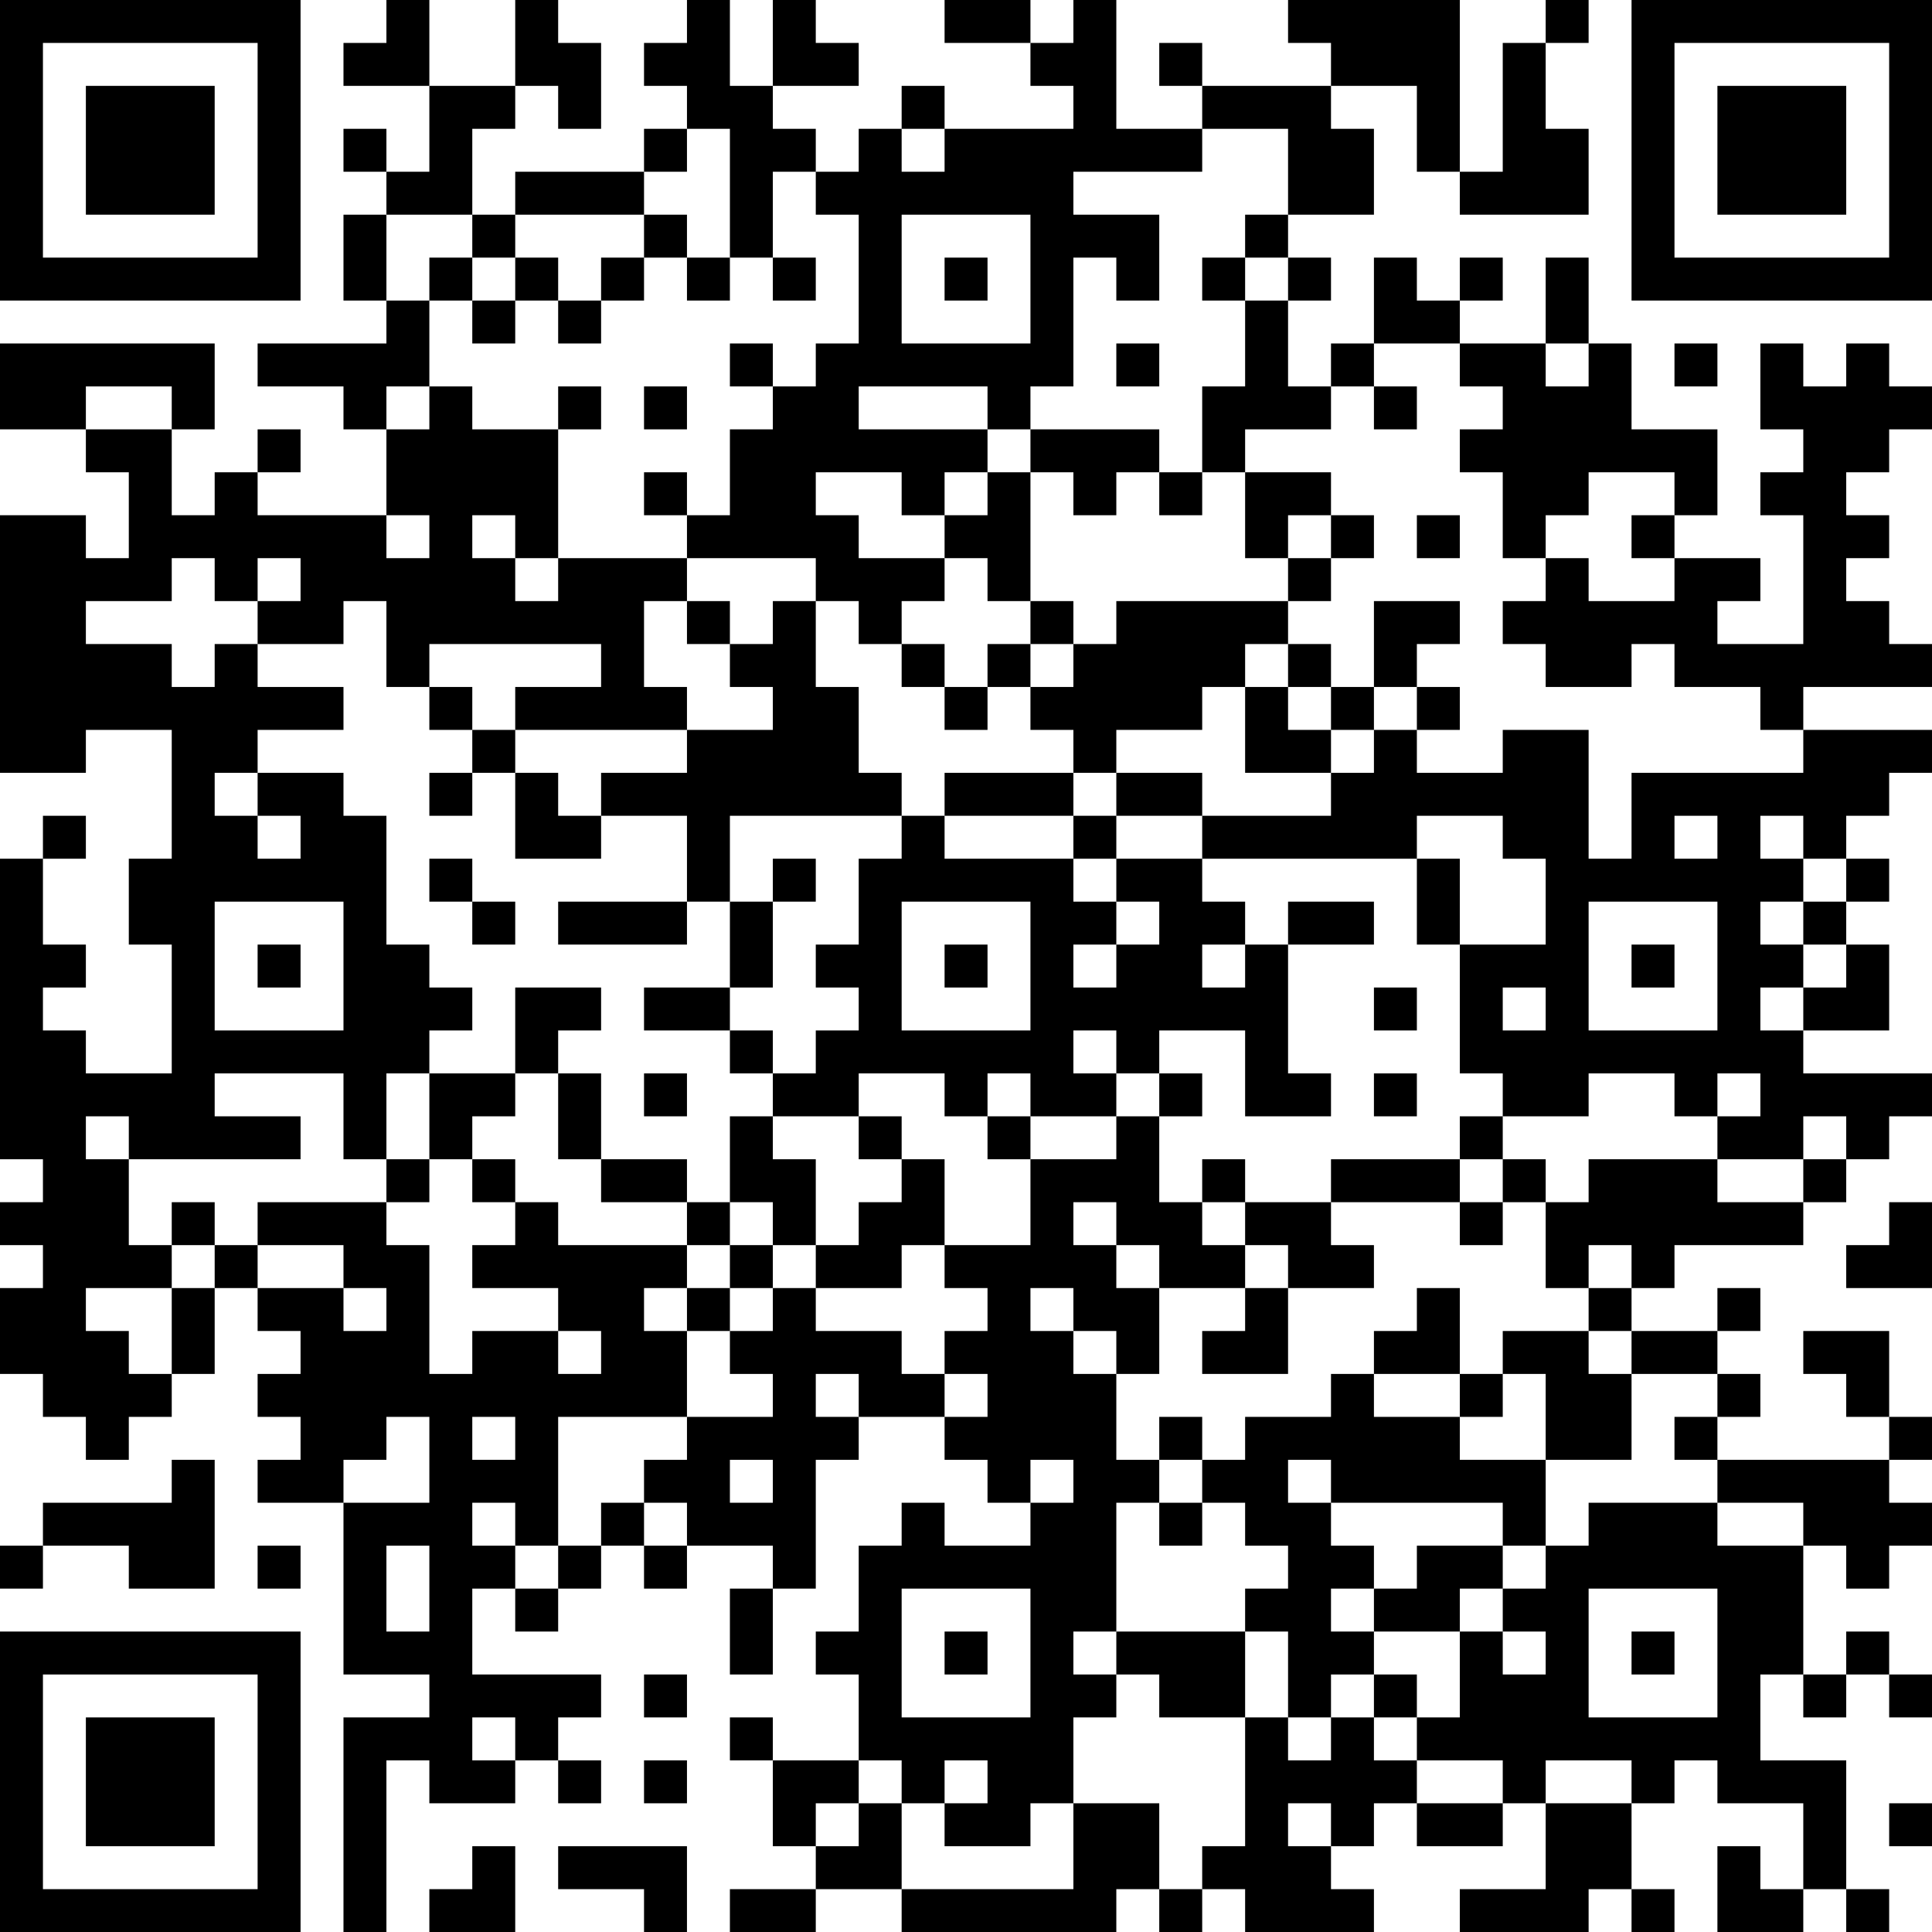 <?xml version="1.0" encoding="UTF-8"?>
<svg xmlns="http://www.w3.org/2000/svg" version="1.1" width="300" height="300" viewBox="0 0 300 300"><rect x="0" y="0" width="300" height="300" fill="#ffffff"/><g transform="scale(6.667)"><g transform="translate(0,0)"><path fill-rule="evenodd" d="M9 0L9 1L8 1L8 2L10 2L10 4L9 4L9 3L8 3L8 4L9 4L9 5L8 5L8 7L9 7L9 8L6 8L6 9L8 9L8 10L9 10L9 12L6 12L6 11L7 11L7 10L6 10L6 11L5 11L5 12L4 12L4 10L5 10L5 8L0 8L0 10L2 10L2 11L3 11L3 13L2 13L2 12L0 12L0 18L2 18L2 17L4 17L4 20L3 20L3 22L4 22L4 25L2 25L2 24L1 24L1 23L2 23L2 22L1 22L1 20L2 20L2 19L1 19L1 20L0 20L0 27L1 27L1 28L0 28L0 29L1 29L1 30L0 30L0 32L1 32L1 33L2 33L2 34L3 34L3 33L4 33L4 32L5 32L5 30L6 30L6 31L7 31L7 32L6 32L6 33L7 33L7 34L6 34L6 35L8 35L8 39L10 39L10 40L8 40L8 45L9 45L9 41L10 41L10 42L12 42L12 41L13 41L13 42L14 42L14 41L13 41L13 40L14 40L14 39L11 39L11 37L12 37L12 38L13 38L13 37L14 37L14 36L15 36L15 37L16 37L16 36L18 36L18 37L17 37L17 39L18 39L18 37L19 37L19 34L20 34L20 33L22 33L22 34L23 34L23 35L24 35L24 36L22 36L22 35L21 35L21 36L20 36L20 38L19 38L19 39L20 39L20 41L18 41L18 40L17 40L17 41L18 41L18 43L19 43L19 44L17 44L17 45L19 45L19 44L21 44L21 45L26 45L26 44L27 44L27 45L28 45L28 44L29 44L29 45L32 45L32 44L31 44L31 43L32 43L32 42L33 42L33 43L35 43L35 42L36 42L36 44L34 44L34 45L37 45L37 44L38 44L38 45L39 45L39 44L38 44L38 42L39 42L39 41L40 41L40 42L42 42L42 44L41 44L41 43L40 43L40 45L42 45L42 44L43 44L43 45L44 45L44 44L43 44L43 41L41 41L41 39L42 39L42 40L43 40L43 39L44 39L44 40L45 40L45 39L44 39L44 38L43 38L43 39L42 39L42 36L43 36L43 37L44 37L44 36L45 36L45 35L44 35L44 34L45 34L45 33L44 33L44 31L42 31L42 32L43 32L43 33L44 33L44 34L40 34L40 33L41 33L41 32L40 32L40 31L41 31L41 30L40 30L40 31L38 31L38 30L39 30L39 29L42 29L42 28L43 28L43 27L44 27L44 26L45 26L45 25L42 25L42 24L44 24L44 22L43 22L43 21L44 21L44 20L43 20L43 19L44 19L44 18L45 18L45 17L42 17L42 16L45 16L45 15L44 15L44 14L43 14L43 13L44 13L44 12L43 12L43 11L44 11L44 10L45 10L45 9L44 9L44 8L43 8L43 9L42 9L42 8L41 8L41 10L42 10L42 11L41 11L41 12L42 12L42 15L40 15L40 14L41 14L41 13L39 13L39 12L40 12L40 10L38 10L38 8L37 8L37 6L36 6L36 8L34 8L34 7L35 7L35 6L34 6L34 7L33 7L33 6L32 6L32 8L31 8L31 9L30 9L30 7L31 7L31 6L30 6L30 5L32 5L32 3L31 3L31 2L33 2L33 4L34 4L34 5L37 5L37 3L36 3L36 1L37 1L37 0L36 0L36 1L35 1L35 4L34 4L34 0L30 0L30 1L31 1L31 2L28 2L28 1L27 1L27 2L28 2L28 3L26 3L26 0L25 0L25 1L24 1L24 0L22 0L22 1L24 1L24 2L25 2L25 3L22 3L22 2L21 2L21 3L20 3L20 4L19 4L19 3L18 3L18 2L20 2L20 1L19 1L19 0L18 0L18 2L17 2L17 0L16 0L16 1L15 1L15 2L16 2L16 3L15 3L15 4L12 4L12 5L11 5L11 3L12 3L12 2L13 2L13 3L14 3L14 1L13 1L13 0L12 0L12 2L10 2L10 0ZM16 3L16 4L15 4L15 5L12 5L12 6L11 6L11 5L9 5L9 7L10 7L10 9L9 9L9 10L10 10L10 9L11 9L11 10L13 10L13 13L12 13L12 12L11 12L11 13L12 13L12 14L13 14L13 13L16 13L16 14L15 14L15 16L16 16L16 17L12 17L12 16L14 16L14 15L10 15L10 16L9 16L9 14L8 14L8 15L6 15L6 14L7 14L7 13L6 13L6 14L5 14L5 13L4 13L4 14L2 14L2 15L4 15L4 16L5 16L5 15L6 15L6 16L8 16L8 17L6 17L6 18L5 18L5 19L6 19L6 20L7 20L7 19L6 19L6 18L8 18L8 19L9 19L9 22L10 22L10 23L11 23L11 24L10 24L10 25L9 25L9 27L8 27L8 25L5 25L5 26L7 26L7 27L3 27L3 26L2 26L2 27L3 27L3 29L4 29L4 30L2 30L2 31L3 31L3 32L4 32L4 30L5 30L5 29L6 29L6 30L8 30L8 31L9 31L9 30L8 30L8 29L6 29L6 28L9 28L9 29L10 29L10 32L11 32L11 31L13 31L13 32L14 32L14 31L13 31L13 30L11 30L11 29L12 29L12 28L13 28L13 29L16 29L16 30L15 30L15 31L16 31L16 33L13 33L13 36L12 36L12 35L11 35L11 36L12 36L12 37L13 37L13 36L14 36L14 35L15 35L15 36L16 36L16 35L15 35L15 34L16 34L16 33L18 33L18 32L17 32L17 31L18 31L18 30L19 30L19 31L21 31L21 32L22 32L22 33L23 33L23 32L22 32L22 31L23 31L23 30L22 30L22 29L24 29L24 27L26 27L26 26L27 26L27 28L28 28L28 29L29 29L29 30L27 30L27 29L26 29L26 28L25 28L25 29L26 29L26 30L27 30L27 32L26 32L26 31L25 31L25 30L24 30L24 31L25 31L25 32L26 32L26 34L27 34L27 35L26 35L26 38L25 38L25 39L26 39L26 40L25 40L25 42L24 42L24 43L22 43L22 42L23 42L23 41L22 41L22 42L21 42L21 41L20 41L20 42L19 42L19 43L20 43L20 42L21 42L21 44L25 44L25 42L27 42L27 44L28 44L28 43L29 43L29 40L30 40L30 41L31 41L31 40L32 40L32 41L33 41L33 42L35 42L35 41L33 41L33 40L34 40L34 38L35 38L35 39L36 39L36 38L35 38L35 37L36 37L36 36L37 36L37 35L40 35L40 36L42 36L42 35L40 35L40 34L39 34L39 33L40 33L40 32L38 32L38 31L37 31L37 30L38 30L38 29L37 29L37 30L36 30L36 28L37 28L37 27L40 27L40 28L42 28L42 27L43 27L43 26L42 26L42 27L40 27L40 26L41 26L41 25L40 25L40 26L39 26L39 25L37 25L37 26L35 26L35 25L34 25L34 22L36 22L36 20L35 20L35 19L33 19L33 20L28 20L28 19L31 19L31 18L32 18L32 17L33 17L33 18L35 18L35 17L37 17L37 20L38 20L38 18L42 18L42 17L41 17L41 16L39 16L39 15L38 15L38 16L36 16L36 15L35 15L35 14L36 14L36 13L37 13L37 14L39 14L39 13L38 13L38 12L39 12L39 11L37 11L37 12L36 12L36 13L35 13L35 11L34 11L34 10L35 10L35 9L34 9L34 8L32 8L32 9L31 9L31 10L29 10L29 11L28 11L28 9L29 9L29 7L30 7L30 6L29 6L29 5L30 5L30 3L28 3L28 4L25 4L25 5L27 5L27 7L26 7L26 6L25 6L25 9L24 9L24 10L23 10L23 9L20 9L20 10L23 10L23 11L22 11L22 12L21 12L21 11L19 11L19 12L20 12L20 13L22 13L22 14L21 14L21 15L20 15L20 14L19 14L19 13L16 13L16 12L17 12L17 10L18 10L18 9L19 9L19 8L20 8L20 5L19 5L19 4L18 4L18 6L17 6L17 3ZM21 3L21 4L22 4L22 3ZM15 5L15 6L14 6L14 7L13 7L13 6L12 6L12 7L11 7L11 6L10 6L10 7L11 7L11 8L12 8L12 7L13 7L13 8L14 8L14 7L15 7L15 6L16 6L16 7L17 7L17 6L16 6L16 5ZM21 5L21 8L24 8L24 5ZM18 6L18 7L19 7L19 6ZM22 6L22 7L23 7L23 6ZM28 6L28 7L29 7L29 6ZM17 8L17 9L18 9L18 8ZM26 8L26 9L27 9L27 8ZM36 8L36 9L37 9L37 8ZM39 8L39 9L40 9L40 8ZM2 9L2 10L4 10L4 9ZM13 9L13 10L14 10L14 9ZM15 9L15 10L16 10L16 9ZM32 9L32 10L33 10L33 9ZM24 10L24 11L23 11L23 12L22 12L22 13L23 13L23 14L24 14L24 15L23 15L23 16L22 16L22 15L21 15L21 16L22 16L22 17L23 17L23 16L24 16L24 17L25 17L25 18L22 18L22 19L21 19L21 18L20 18L20 16L19 16L19 14L18 14L18 15L17 15L17 14L16 14L16 15L17 15L17 16L18 16L18 17L16 17L16 18L14 18L14 19L13 19L13 18L12 18L12 17L11 17L11 16L10 16L10 17L11 17L11 18L10 18L10 19L11 19L11 18L12 18L12 20L14 20L14 19L16 19L16 21L13 21L13 22L16 22L16 21L17 21L17 23L15 23L15 24L17 24L17 25L18 25L18 26L17 26L17 28L16 28L16 27L14 27L14 25L13 25L13 24L14 24L14 23L12 23L12 25L10 25L10 27L9 27L9 28L10 28L10 27L11 27L11 28L12 28L12 27L11 27L11 26L12 26L12 25L13 25L13 27L14 27L14 28L16 28L16 29L17 29L17 30L16 30L16 31L17 31L17 30L18 30L18 29L19 29L19 30L21 30L21 29L22 29L22 27L21 27L21 26L20 26L20 25L22 25L22 26L23 26L23 27L24 27L24 26L26 26L26 25L27 25L27 26L28 26L28 25L27 25L27 24L29 24L29 26L31 26L31 25L30 25L30 22L32 22L32 21L30 21L30 22L29 22L29 21L28 21L28 20L26 20L26 19L28 19L28 18L26 18L26 17L28 17L28 16L29 16L29 18L31 18L31 17L32 17L32 16L33 16L33 17L34 17L34 16L33 16L33 15L34 15L34 14L32 14L32 16L31 16L31 15L30 15L30 14L31 14L31 13L32 13L32 12L31 12L31 11L29 11L29 13L30 13L30 14L26 14L26 15L25 15L25 14L24 14L24 11L25 11L25 12L26 12L26 11L27 11L27 12L28 12L28 11L27 11L27 10ZM15 11L15 12L16 12L16 11ZM9 12L9 13L10 13L10 12ZM30 12L30 13L31 13L31 12ZM33 12L33 13L34 13L34 12ZM24 15L24 16L25 16L25 15ZM29 15L29 16L30 16L30 17L31 17L31 16L30 16L30 15ZM25 18L25 19L22 19L22 20L25 20L25 21L26 21L26 22L25 22L25 23L26 23L26 22L27 22L27 21L26 21L26 20L25 20L25 19L26 19L26 18ZM17 19L17 21L18 21L18 23L17 23L17 24L18 24L18 25L19 25L19 24L20 24L20 23L19 23L19 22L20 22L20 20L21 20L21 19ZM39 19L39 20L40 20L40 19ZM41 19L41 20L42 20L42 21L41 21L41 22L42 22L42 23L41 23L41 24L42 24L42 23L43 23L43 22L42 22L42 21L43 21L43 20L42 20L42 19ZM10 20L10 21L11 21L11 22L12 22L12 21L11 21L11 20ZM18 20L18 21L19 21L19 20ZM33 20L33 22L34 22L34 20ZM5 21L5 24L8 24L8 21ZM21 21L21 24L24 24L24 21ZM37 21L37 24L40 24L40 21ZM6 22L6 23L7 23L7 22ZM22 22L22 23L23 23L23 22ZM28 22L28 23L29 23L29 22ZM38 22L38 23L39 23L39 22ZM32 23L32 24L33 24L33 23ZM35 23L35 24L36 24L36 23ZM25 24L25 25L26 25L26 24ZM15 25L15 26L16 26L16 25ZM23 25L23 26L24 26L24 25ZM32 25L32 26L33 26L33 25ZM18 26L18 27L19 27L19 29L20 29L20 28L21 28L21 27L20 27L20 26ZM34 26L34 27L31 27L31 28L29 28L29 27L28 27L28 28L29 28L29 29L30 29L30 30L29 30L29 31L28 31L28 32L30 32L30 30L32 30L32 29L31 29L31 28L34 28L34 29L35 29L35 28L36 28L36 27L35 27L35 26ZM34 27L34 28L35 28L35 27ZM4 28L4 29L5 29L5 28ZM17 28L17 29L18 29L18 28ZM44 28L44 29L43 29L43 30L45 30L45 28ZM33 30L33 31L32 31L32 32L31 32L31 33L29 33L29 34L28 34L28 33L27 33L27 34L28 34L28 35L27 35L27 36L28 36L28 35L29 35L29 36L30 36L30 37L29 37L29 38L26 38L26 39L27 39L27 40L29 40L29 38L30 38L30 40L31 40L31 39L32 39L32 40L33 40L33 39L32 39L32 38L34 38L34 37L35 37L35 36L36 36L36 34L38 34L38 32L37 32L37 31L35 31L35 32L34 32L34 30ZM19 32L19 33L20 33L20 32ZM32 32L32 33L34 33L34 34L36 34L36 32L35 32L35 33L34 33L34 32ZM9 33L9 34L8 34L8 35L10 35L10 33ZM11 33L11 34L12 34L12 33ZM4 34L4 35L1 35L1 36L0 36L0 37L1 37L1 36L3 36L3 37L5 37L5 34ZM17 34L17 35L18 35L18 34ZM24 34L24 35L25 35L25 34ZM30 34L30 35L31 35L31 36L32 36L32 37L31 37L31 38L32 38L32 37L33 37L33 36L35 36L35 35L31 35L31 34ZM6 36L6 37L7 37L7 36ZM9 36L9 38L10 38L10 36ZM21 37L21 40L24 40L24 37ZM37 37L37 40L40 40L40 37ZM22 38L22 39L23 39L23 38ZM38 38L38 39L39 39L39 38ZM15 39L15 40L16 40L16 39ZM11 40L11 41L12 41L12 40ZM15 41L15 42L16 42L16 41ZM36 41L36 42L38 42L38 41ZM30 42L30 43L31 43L31 42ZM44 42L44 43L45 43L45 42ZM11 43L11 44L10 44L10 45L12 45L12 43ZM13 43L13 44L15 44L15 45L16 45L16 43ZM0 0L0 7L7 7L7 0ZM1 1L1 6L6 6L6 1ZM2 2L2 5L5 5L5 2ZM38 0L38 7L45 7L45 0ZM39 1L39 6L44 6L44 1ZM40 2L40 5L43 5L43 2ZM0 38L0 45L7 45L7 38ZM1 39L1 44L6 44L6 39ZM2 40L2 43L5 43L5 40Z" fill="#000000"/></g></g></svg>
